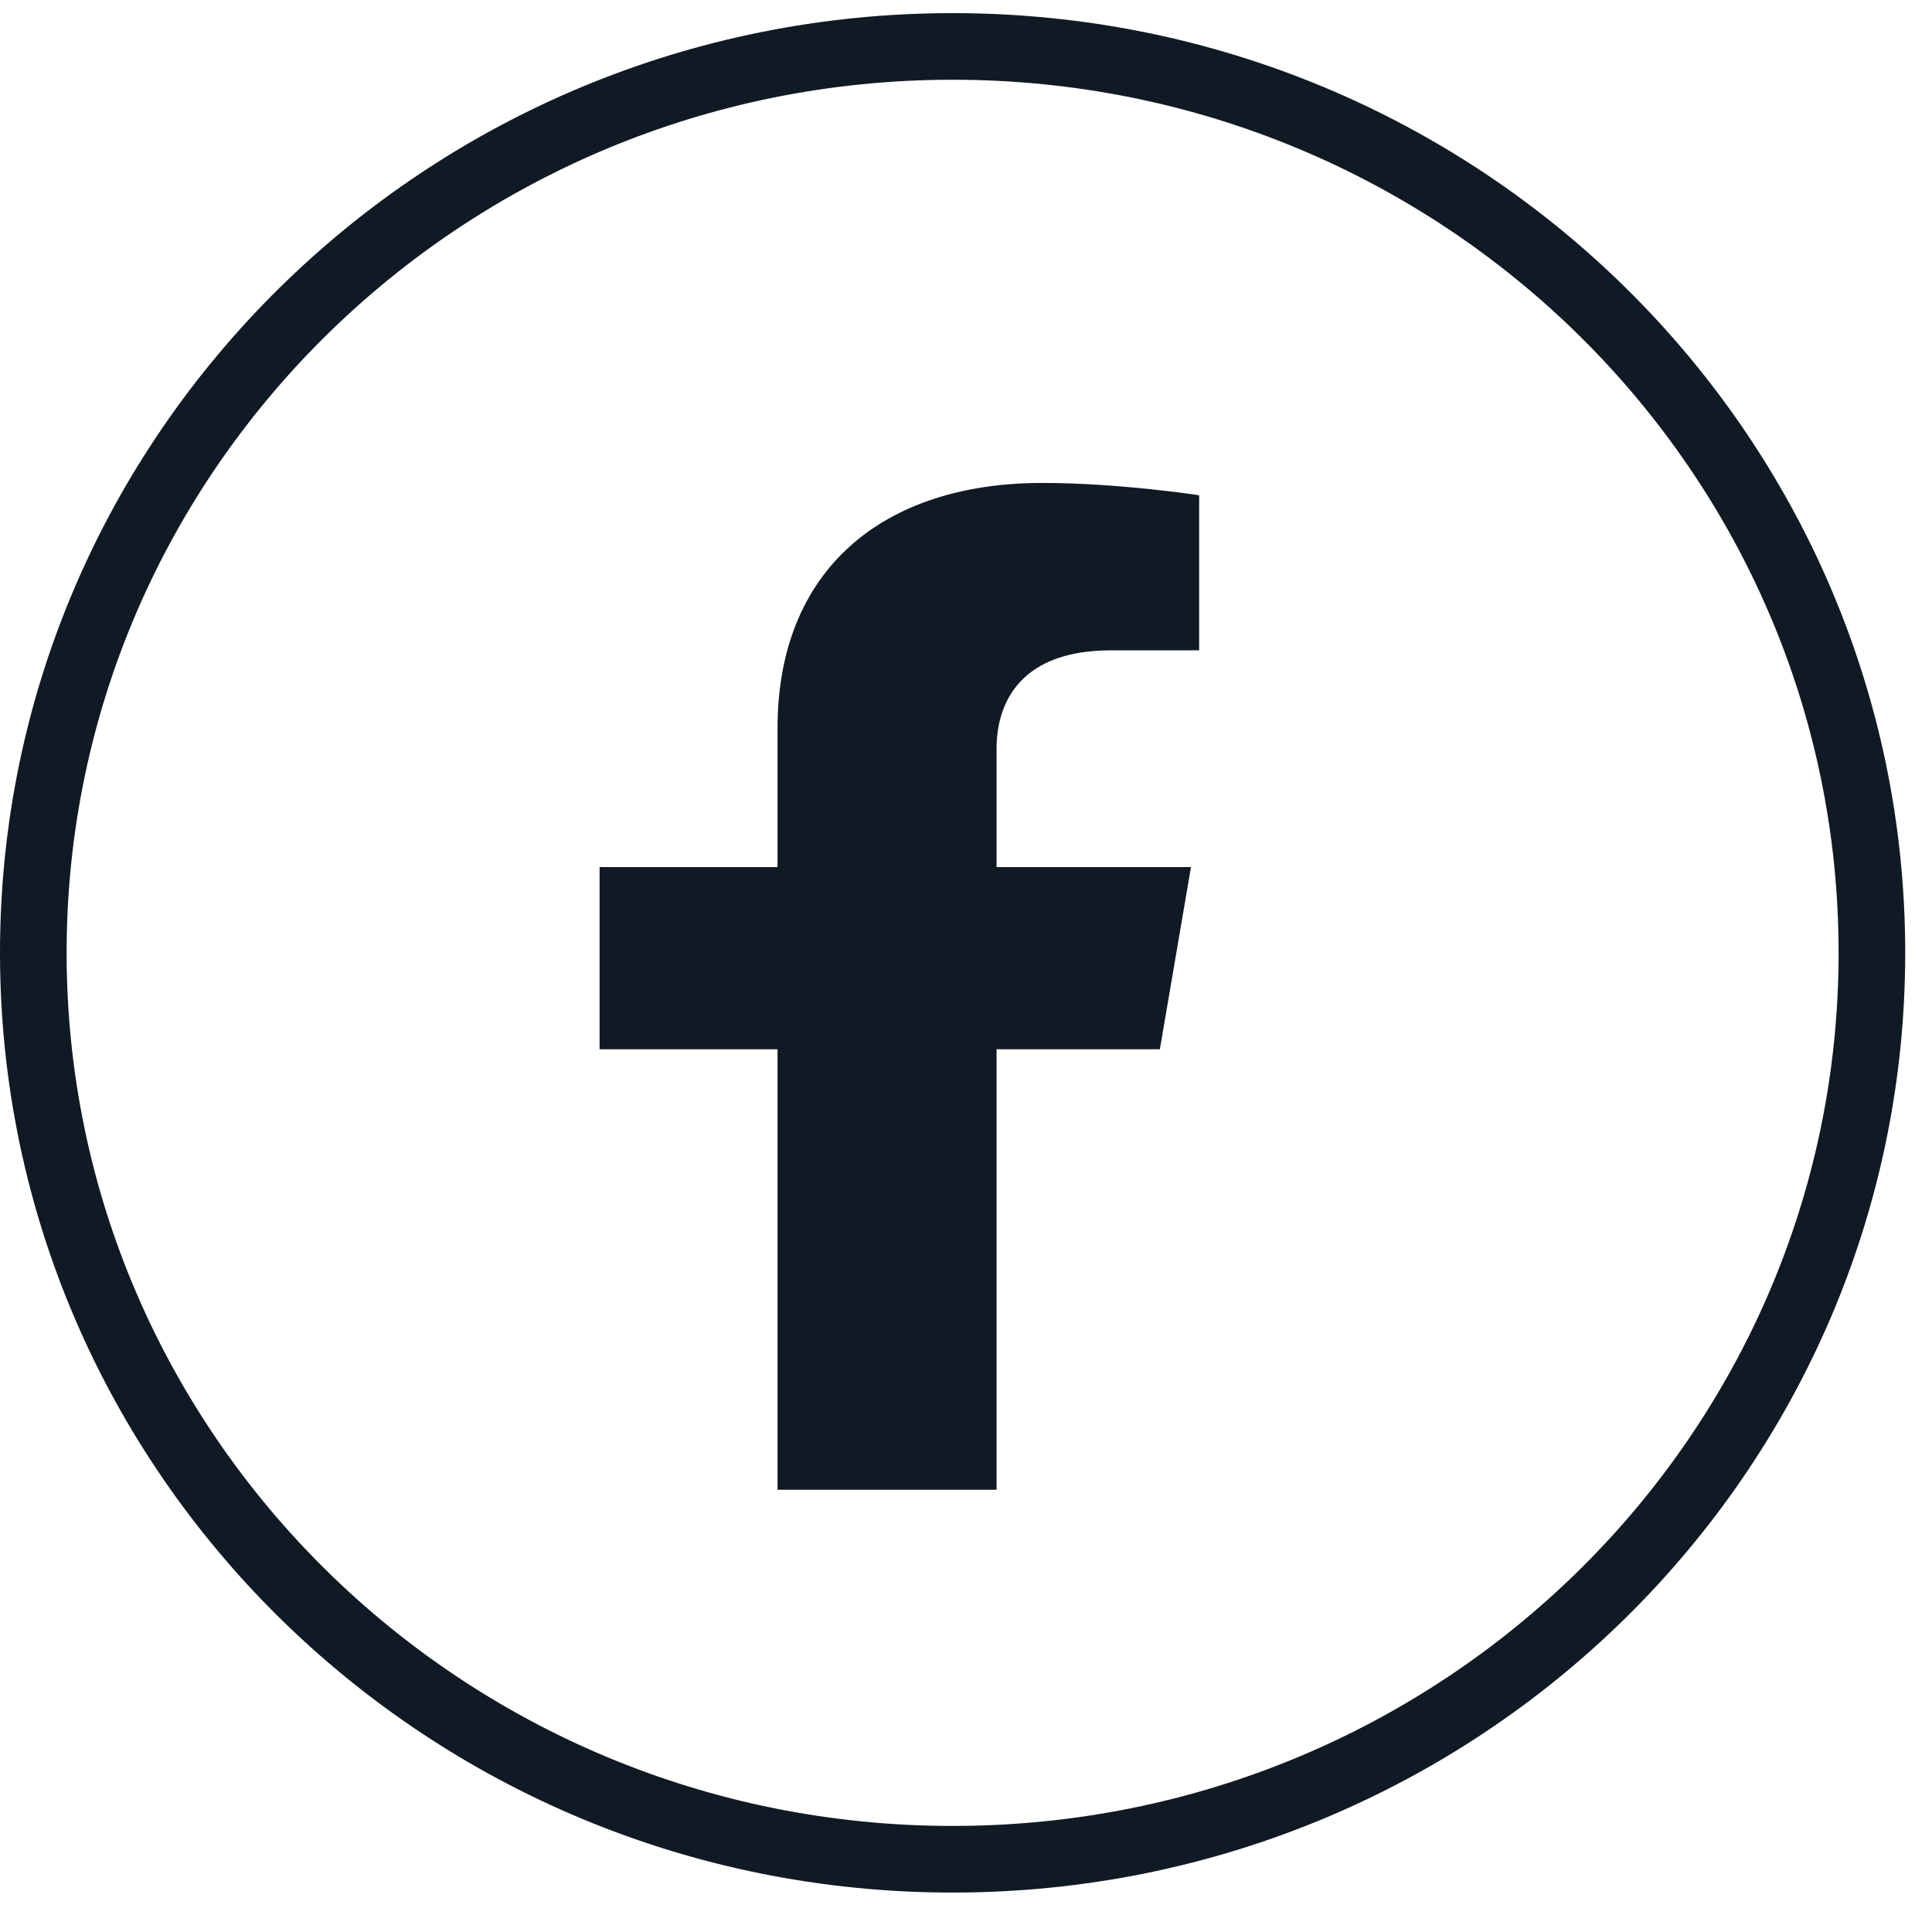 <svg width="29" height="29" viewBox="0 0 29 29" fill="none" xmlns="http://www.w3.org/2000/svg">
<path d="M28.098 14.302C28.098 21.81 21.927 27.908 14.299 27.908C6.672 27.908 0.5 21.81 0.5 14.302C0.5 6.794 6.672 0.697 14.299 0.697C21.927 0.697 28.098 6.794 28.098 14.302Z" stroke="#101A24"/>
<path d="M17.41 15.75L17.877 13.015H14.959V11.24C14.959 10.492 15.367 9.762 16.673 9.762H18V7.434C18 7.434 16.796 7.249 15.645 7.249C13.242 7.249 11.671 8.559 11.671 10.931V13.015H9V15.75H11.671V22.362H14.959V15.75H17.41Z" fill="#101A24"/>
</svg>
